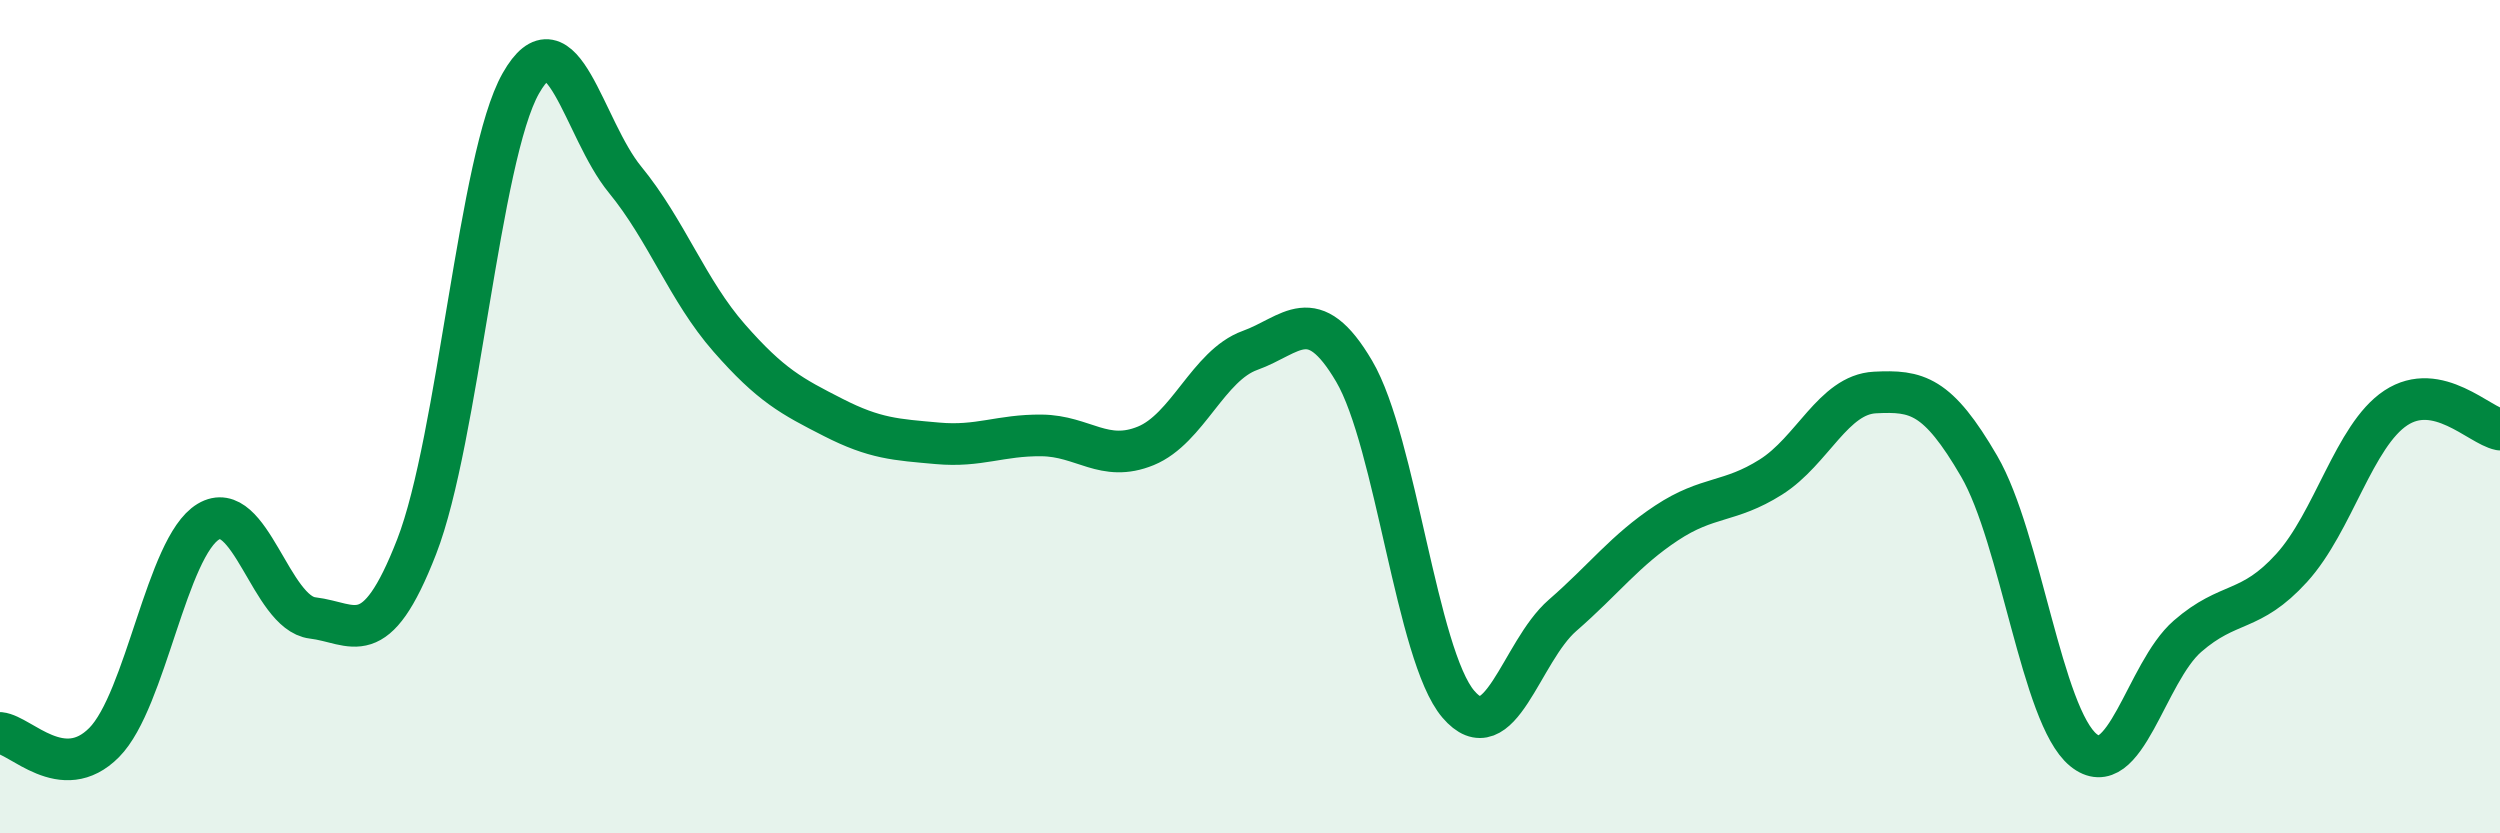 
    <svg width="60" height="20" viewBox="0 0 60 20" xmlns="http://www.w3.org/2000/svg">
      <path
        d="M 0,17.59 C 0.5,17.64 1.5,18.83 2.5,17.82 C 3.5,16.81 4,13.12 5,12.52 C 6,11.92 6.5,14.71 7.5,14.83 C 8.5,14.95 9,15.69 10,13.12 C 11,10.55 11.5,3.76 12.5,2 C 13.5,0.24 14,3.09 15,4.31 C 16,5.53 16.5,6.97 17.5,8.11 C 18.5,9.25 19,9.51 20,10.02 C 21,10.53 21.5,10.55 22.5,10.64 C 23.5,10.73 24,10.44 25,10.45 C 26,10.46 26.5,11.11 27.5,10.7 C 28.5,10.29 29,8.77 30,8.41 C 31,8.05 31.5,7.21 32.5,8.91 C 33.5,10.61 34,15.73 35,16.9 C 36,18.07 36.5,15.64 37.5,14.77 C 38.5,13.9 39,13.21 40,12.55 C 41,11.89 41.5,12.08 42.5,11.45 C 43.5,10.82 44,9.47 45,9.42 C 46,9.37 46.5,9.47 47.5,11.19 C 48.5,12.91 49,17.18 50,18 C 51,18.82 51.5,16.14 52.5,15.27 C 53.5,14.4 54,14.73 55,13.63 C 56,12.53 56.5,10.45 57.5,9.79 C 58.5,9.13 59.5,10.21 60,10.31L60 20L0 20Z"
        fill="#008740"
        opacity="0.1"
        stroke-linecap="round"
        stroke-linejoin="round"
      />
      <path
        d="M 0,17.59 C 0.5,17.64 1.5,18.83 2.5,17.82 C 3.5,16.81 4,13.12 5,12.52 C 6,11.92 6.5,14.71 7.5,14.83 C 8.5,14.95 9,15.69 10,13.12 C 11,10.55 11.5,3.76 12.5,2 C 13.5,0.24 14,3.09 15,4.31 C 16,5.53 16.5,6.97 17.5,8.11 C 18.5,9.25 19,9.51 20,10.02 C 21,10.53 21.5,10.55 22.5,10.64 C 23.5,10.73 24,10.44 25,10.45 C 26,10.46 26.5,11.11 27.5,10.7 C 28.5,10.29 29,8.77 30,8.41 C 31,8.05 31.5,7.21 32.5,8.91 C 33.5,10.61 34,15.73 35,16.9 C 36,18.07 36.5,15.64 37.5,14.77 C 38.5,13.9 39,13.21 40,12.55 C 41,11.89 41.5,12.08 42.5,11.45 C 43.5,10.82 44,9.47 45,9.42 C 46,9.37 46.5,9.47 47.5,11.19 C 48.5,12.91 49,17.18 50,18 C 51,18.82 51.5,16.14 52.5,15.27 C 53.5,14.4 54,14.73 55,13.63 C 56,12.53 56.5,10.45 57.5,9.79 C 58.5,9.13 59.5,10.21 60,10.31"
        stroke="#008740"
        stroke-width="1"
        fill="none"
        stroke-linecap="round"
        stroke-linejoin="round"
      />
    </svg>
  